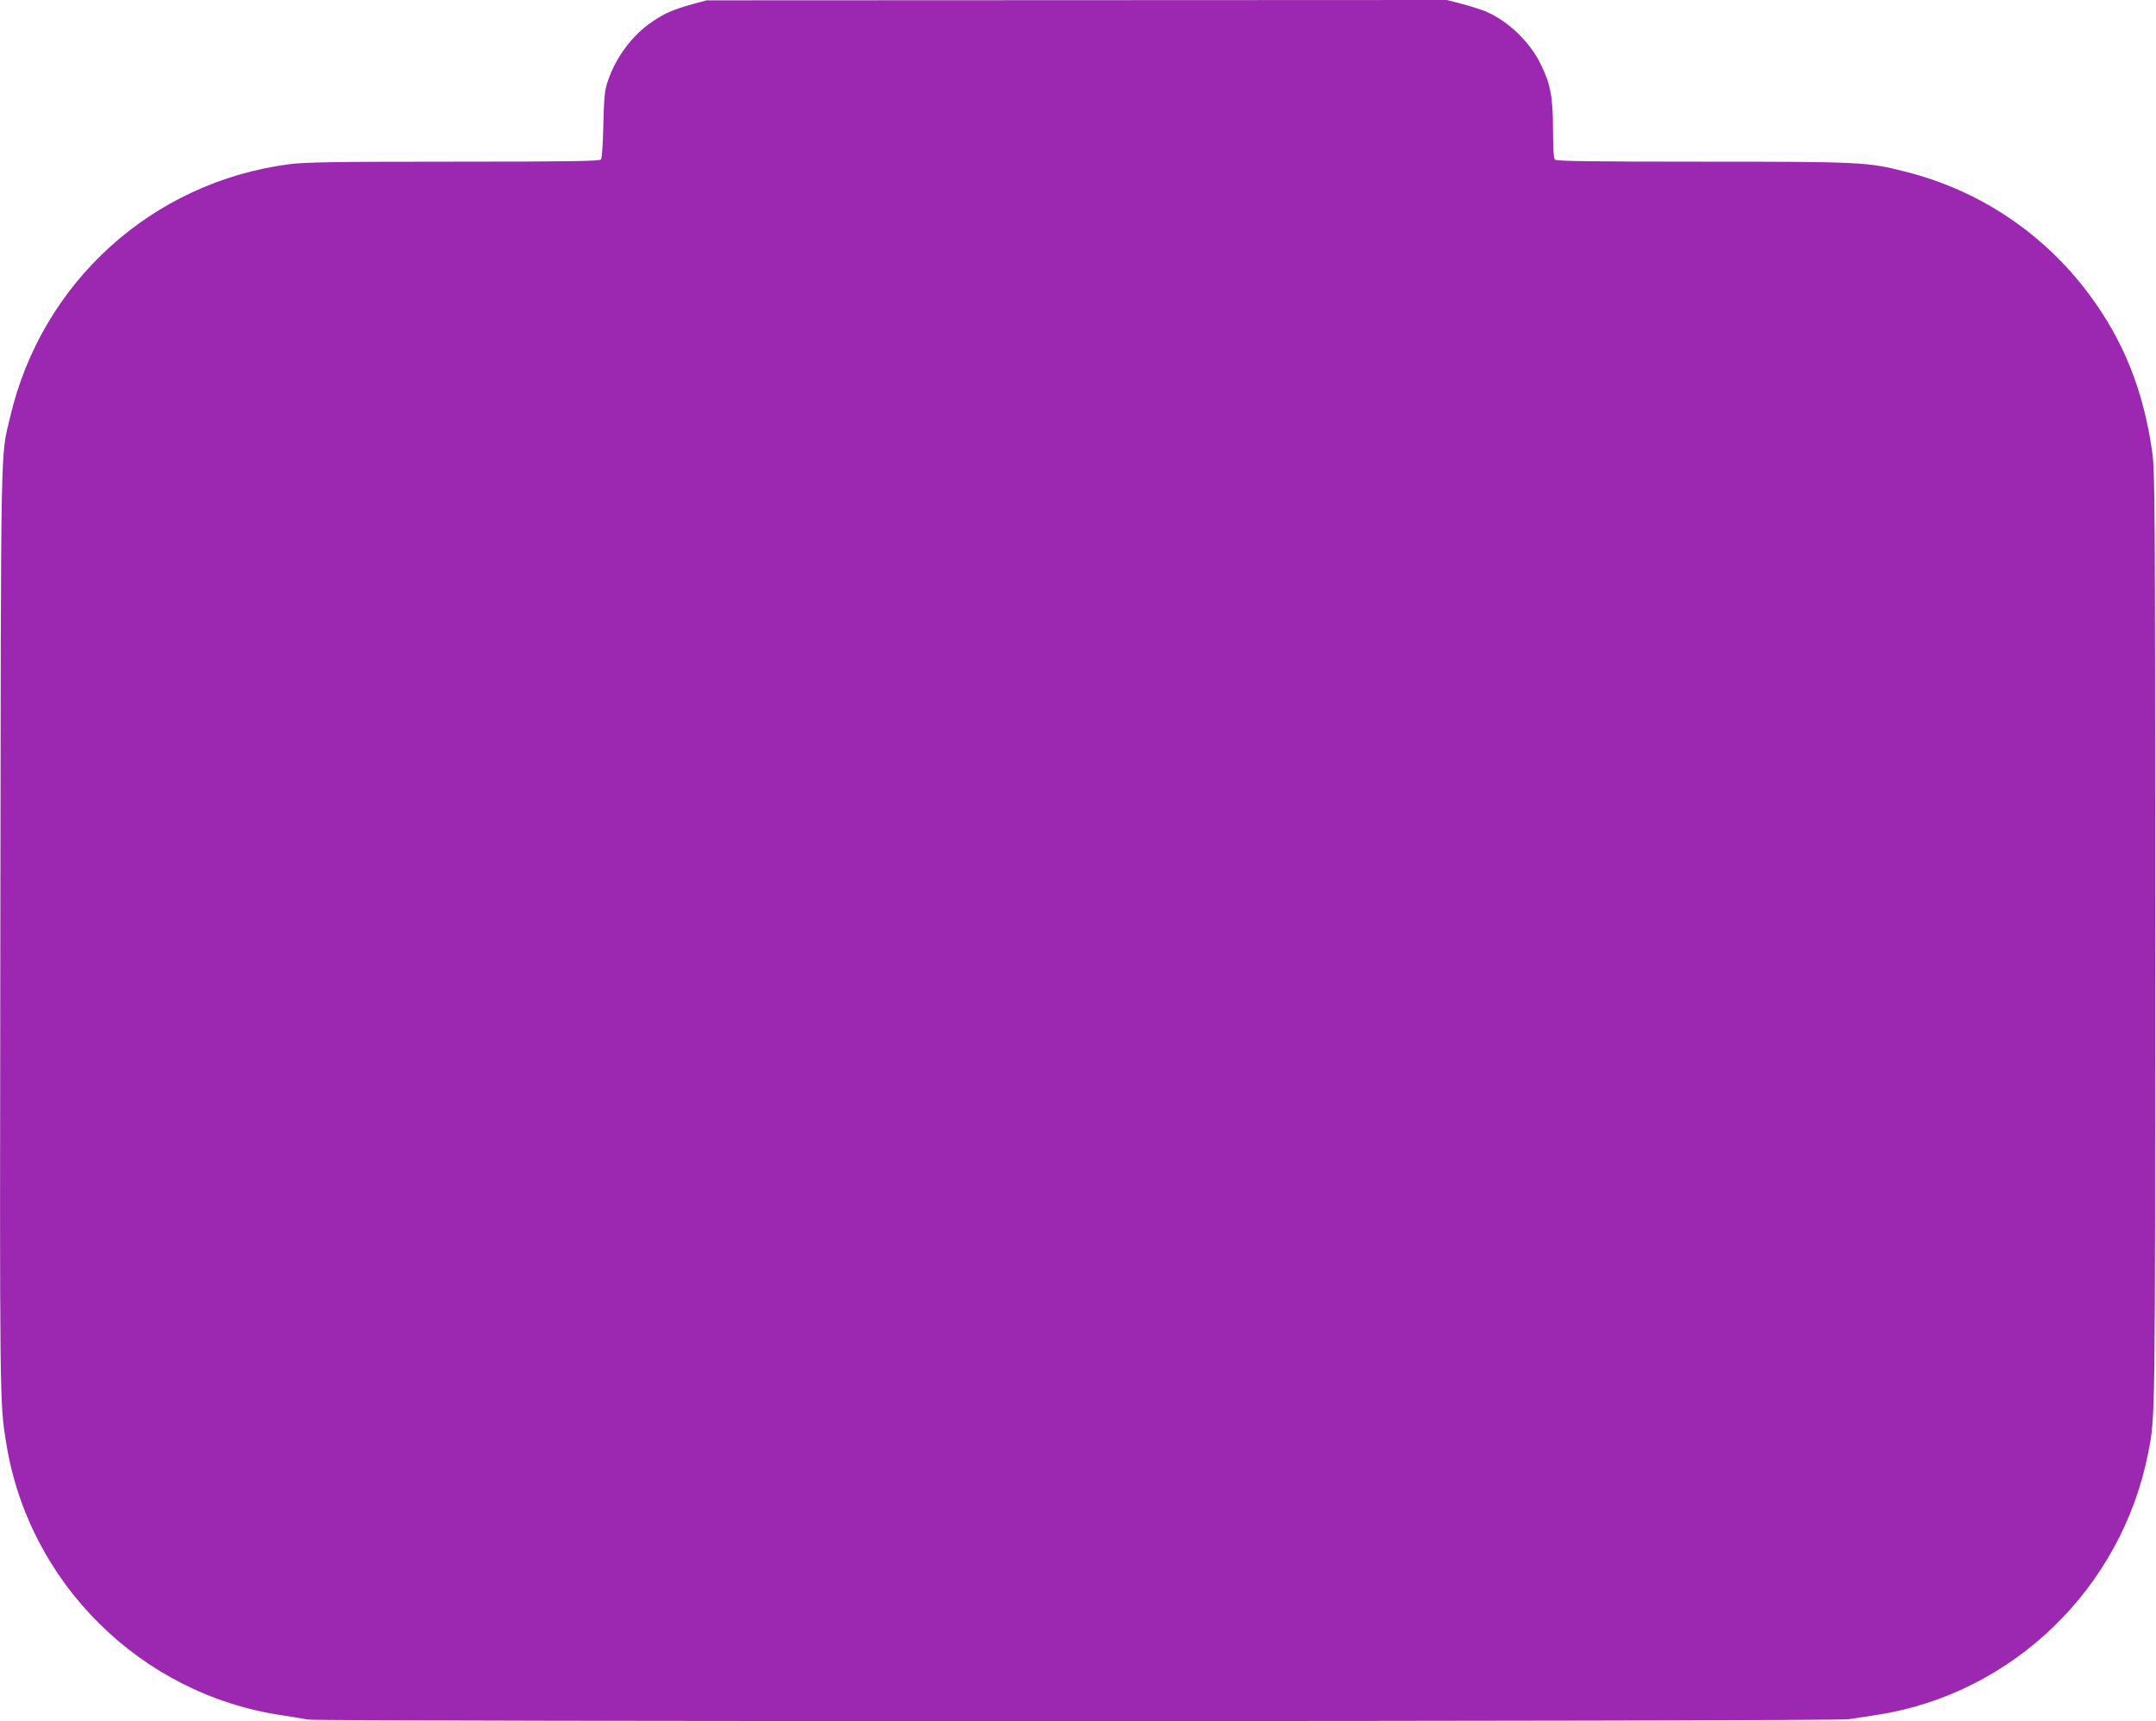 <?xml version="1.0" standalone="no"?>
<!DOCTYPE svg PUBLIC "-//W3C//DTD SVG 20010904//EN"
 "http://www.w3.org/TR/2001/REC-SVG-20010904/DTD/svg10.dtd">
<svg version="1.0" xmlns="http://www.w3.org/2000/svg"
 width="1280pt" height="1022pt" viewBox="0 0 1280 1022"
 preserveAspectRatio="xMidYMid meet">
<g transform="translate(0,1022) scale(0.1,-0.1)"
fill="#9c27b0" stroke="none">
<path d="M4110 10195 c-108 -30 -166 -54 -238 -104 -117 -79 -214 -208 -263
-351 -19 -56 -23 -92 -27 -260 -2 -111 -8 -200 -14 -207 -8 -10 -195 -13 -874
-13 -710 0 -883 -3 -977 -15 -815 -107 -1470 -701 -1657 -1502 -58 -245 -54
-60 -58 -3058 -4 -2828 -4 -2793 35 -3035 133 -830 797 -1488 1628 -1614 61
-10 134 -21 164 -27 80 -13 9050 -12 9144 2 40 6 117 17 172 26 804 125 1452
752 1609 1558 42 214 41 152 41 3045 0 2612 -1 2782 -18 2900 -52 363 -170
658 -374 932 -270 363 -651 618 -1092 729 -224 57 -262 59 -1205 59 -657 0
-865 3 -874 12 -8 8 -12 62 -12 176 0 194 -14 271 -72 389 -64 133 -193 257
-325 314 -27 11 -90 32 -141 45 l-92 24 -2198 -1 -2197 -1 -85 -23z"/>
</g>
</svg>
